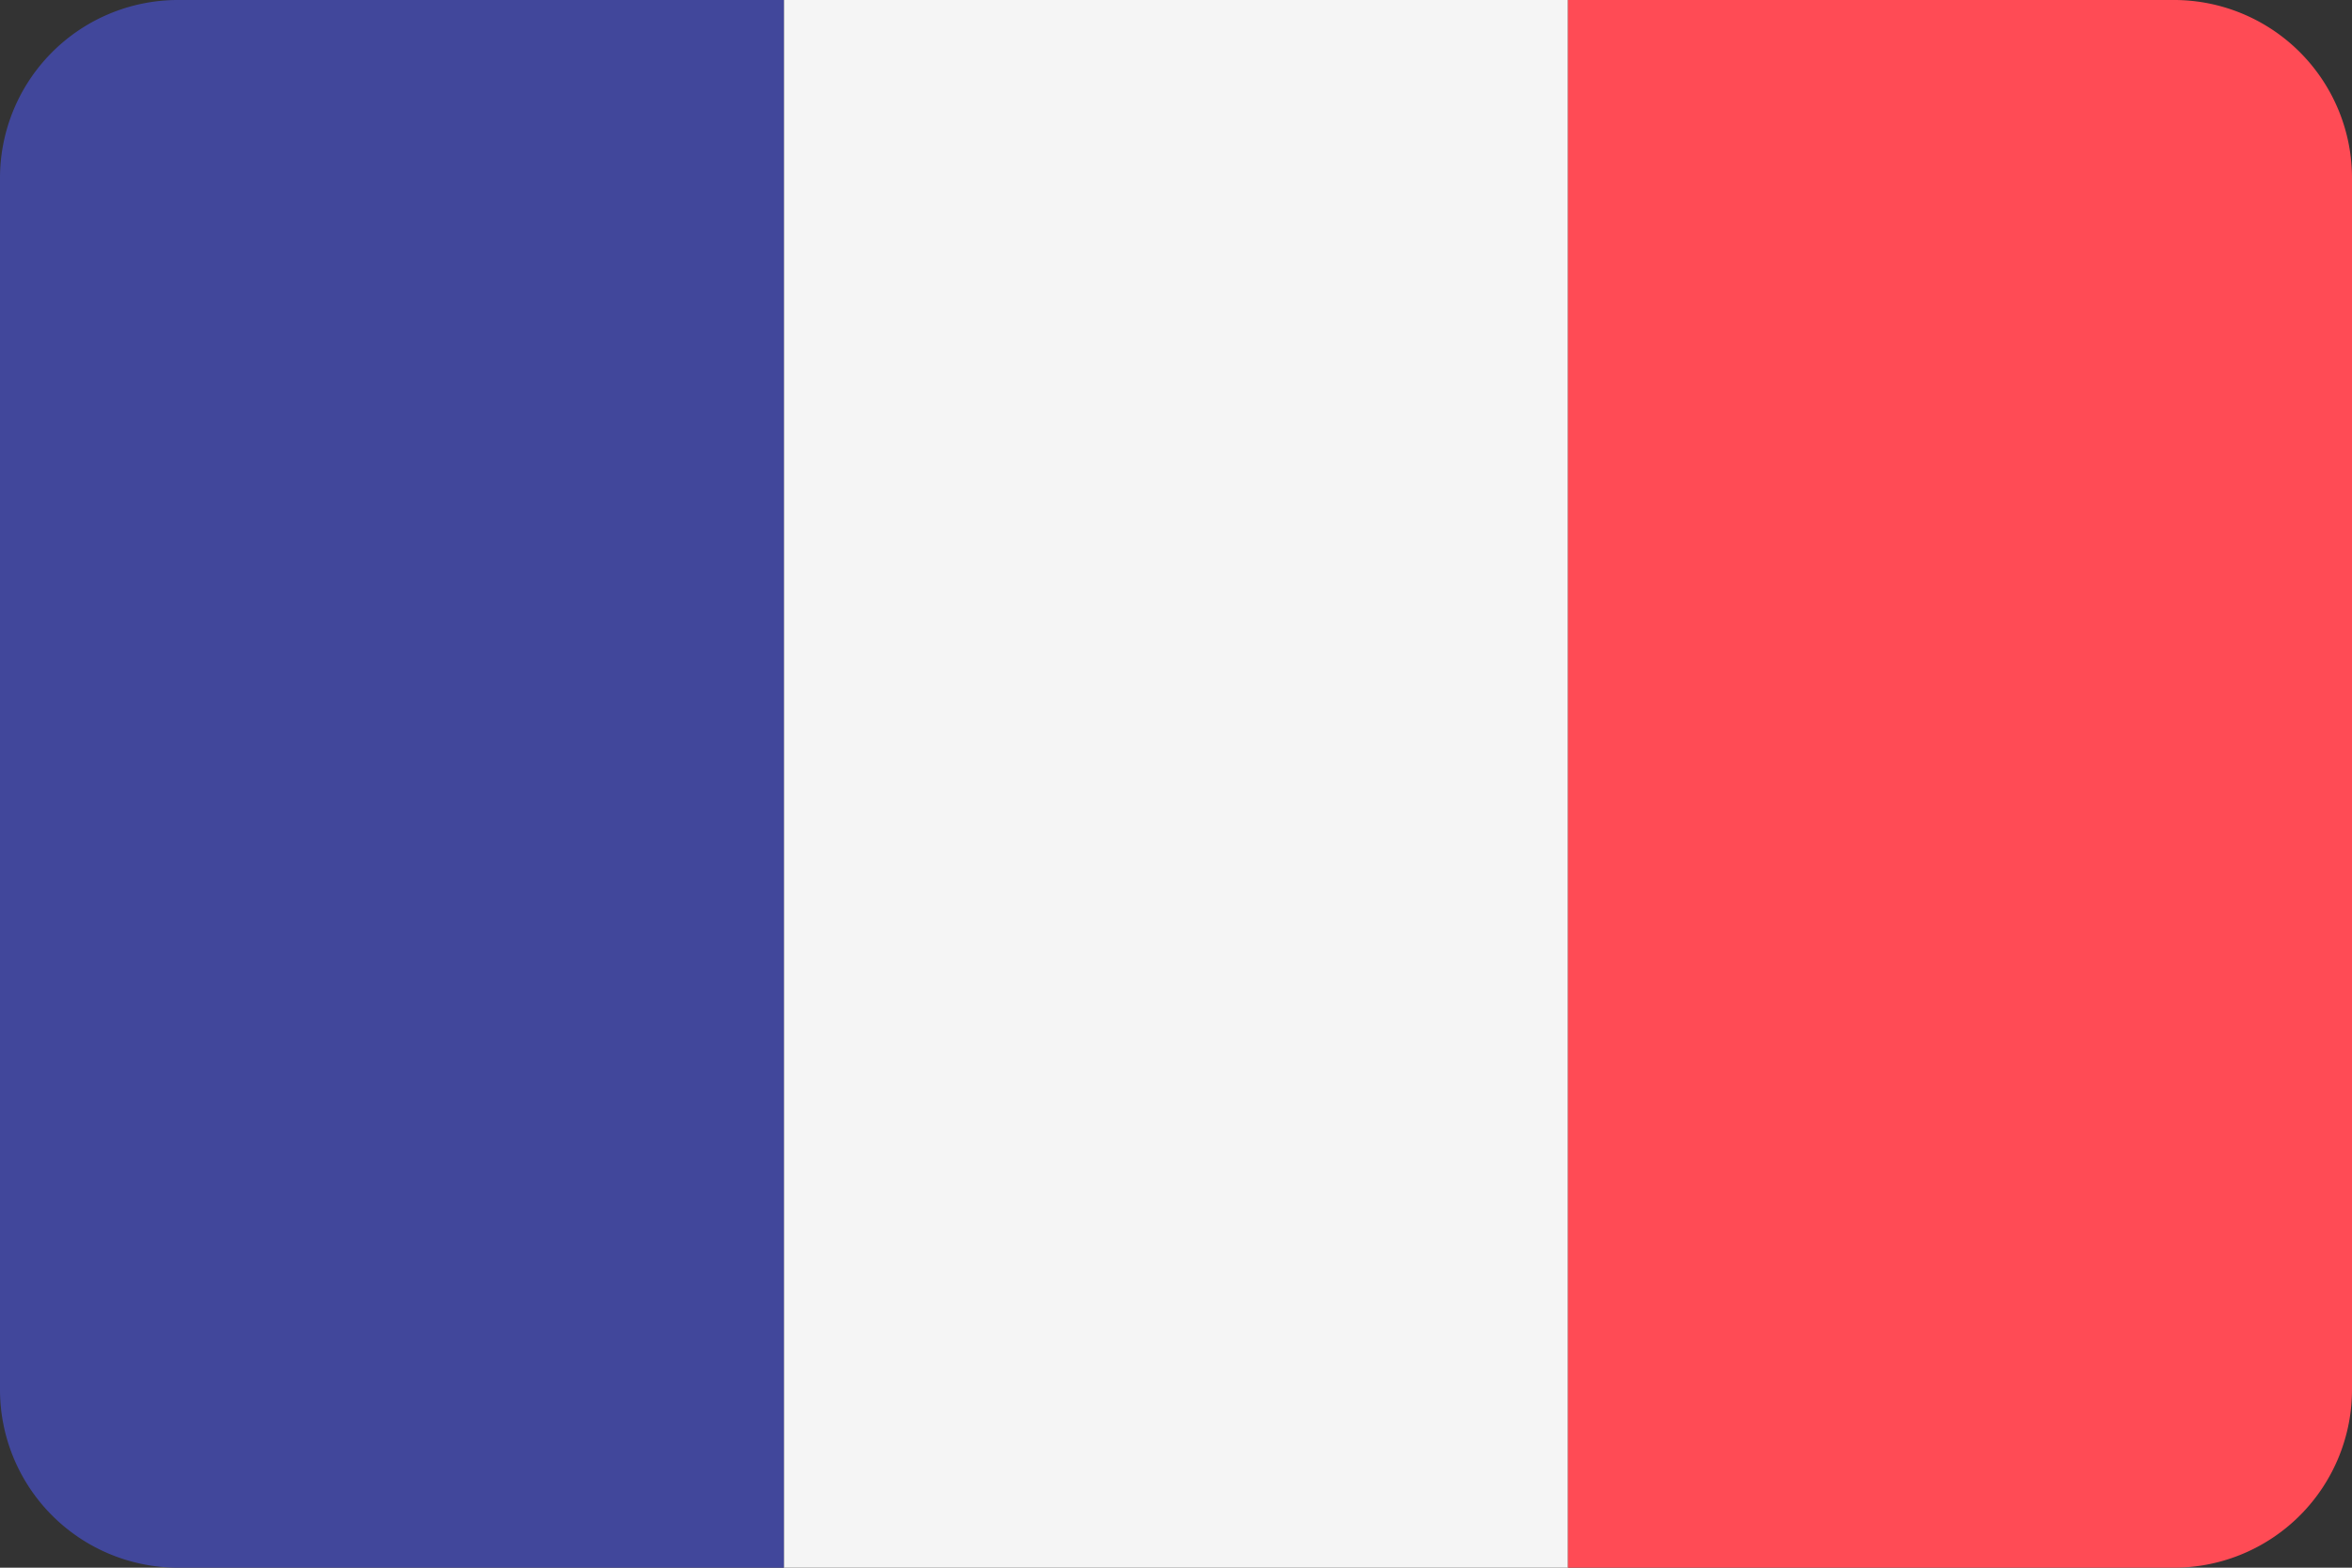 <svg xmlns="http://www.w3.org/2000/svg" width="37.5" height="25" viewBox="0 0 37.5 25">
  <rect x="0" y="0" width="37.5" height="25" fill="#333333" stroke="none"/>
  <defs>
    <style>
      .cls-1 {
        fill: #41479b;
      }

      .cls-2 {
        fill: #f5f5f5;
      }

      .cls-3 {
        fill: #ff4b55;
      }
    </style>
  </defs>
  <title>Asset 1</title>
  <g id="Layer_2" data-name="Layer 2">
    <g id="Layer_1-2" data-name="Layer 1">
      <g>
        <path class="cls-1" d="M2.81,0A2.84,2.84,0,0,0,0,2.86V22.14A2.84,2.84,0,0,0,2.81,25H12.5V0Z"/>
        <rect class="cls-2" x="12.5" width="12.5" height="25"/>
        <path class="cls-3" d="M34.69,0H25V25h9.69a2.84,2.84,0,0,0,2.81-2.86V2.86A2.84,2.84,0,0,0,34.69,0Z"/>
      </g>
    </g>
  </g>
</svg>
